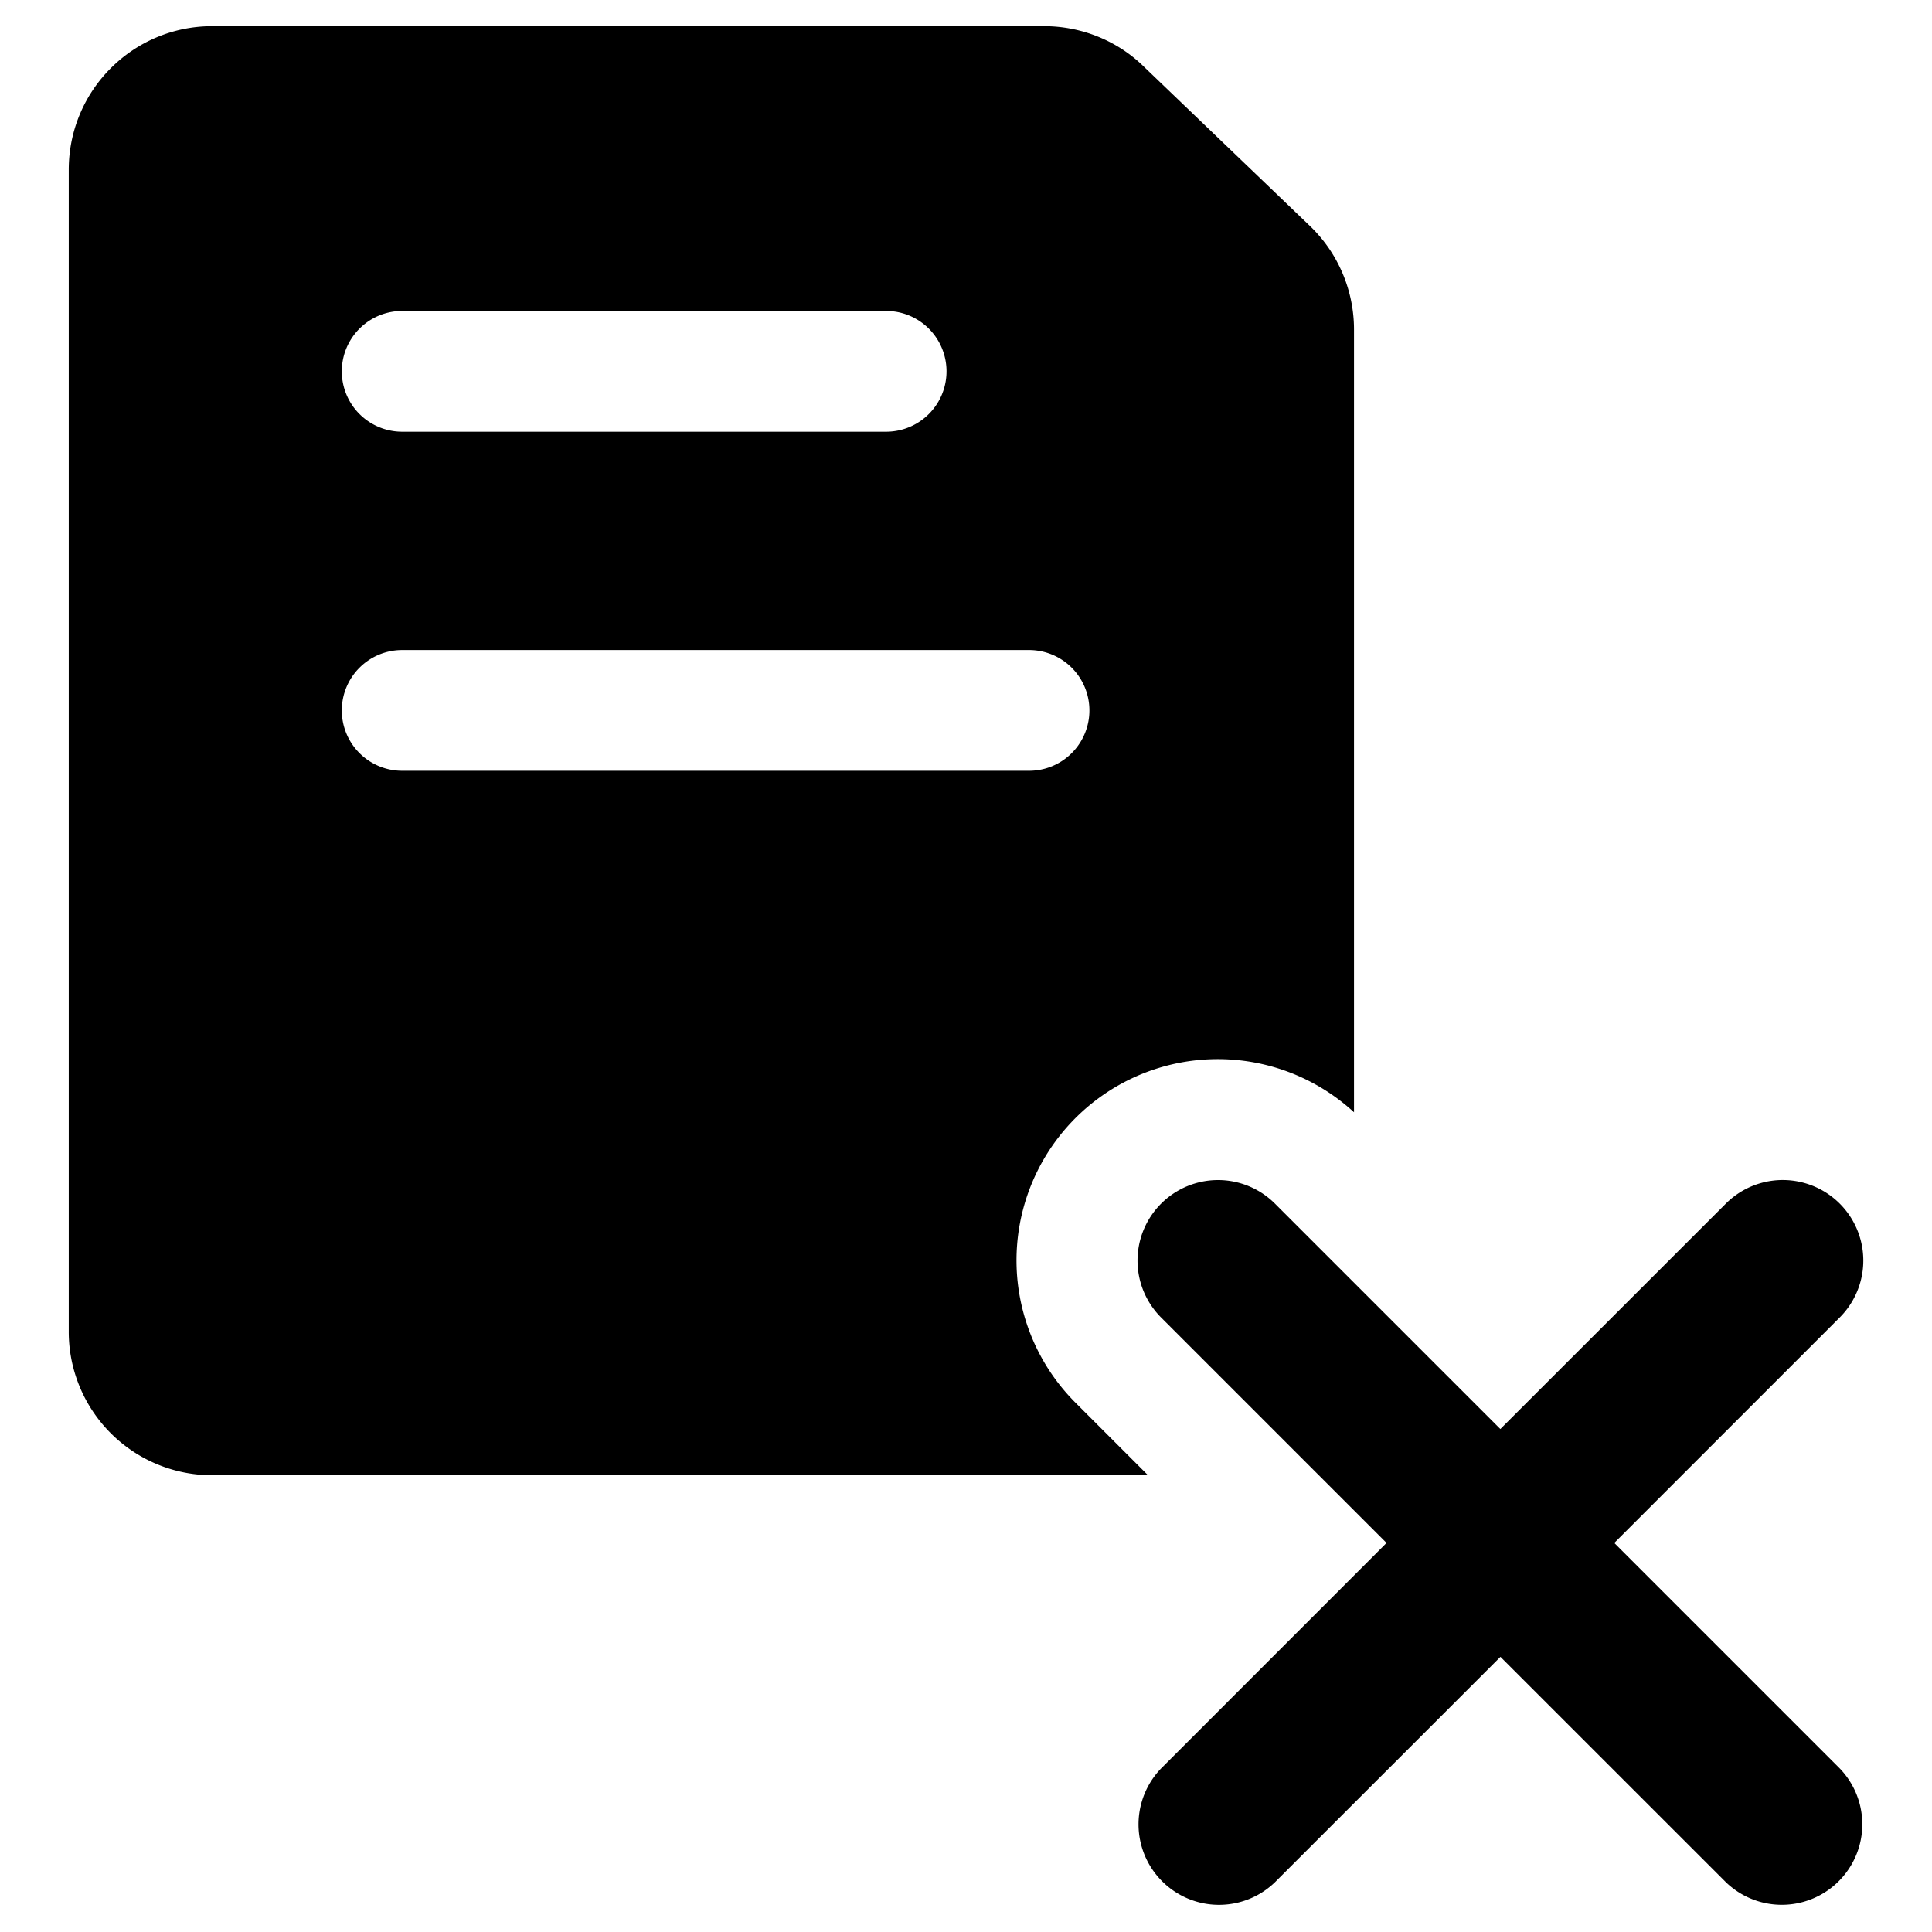 <svg xmlns="http://www.w3.org/2000/svg" fill="none" viewBox="0 0 24 24"><path fill="#000000" fill-rule="evenodd" d="M0.854 2.109c0 -0.986 0.797 -1.784 1.783 -1.784H12.97c0.456 0 0.909 0.175 1.247 0.51l2.064 1.98c0.35 0.34 0.539 0.805 0.539 1.278v9.724a2.5 2.5 0 0 0 -3.458 3.61l0.899 0.899H2.637a1.782 1.782 0 0 1 -1.783 -1.784V2.11Zm4.142 1.754a0.75 0.75 0 0 0 0 1.5h6.012a0.75 0.75 0 0 0 0 -1.5H4.996Zm-0.75 4.962a0.75 0.75 0 0 1 0.75 -0.75h7.787a0.75 0.75 0 0 1 0 1.5H4.996a0.75 0.75 0 0 1 -0.75 -0.75Zm10.178 6.127a1 1 0 0 1 1.414 0l2.8 2.8 2.801 -2.8a1 1 0 1 1 1.415 1.414l-2.801 2.801 2.8 2.8a1 1 0 0 1 -1.413 1.415l-2.801 -2.8 -2.801 2.8a1 1 0 0 1 -1.414 -1.414l2.8 -2.801 -2.8 -2.8a1 1 0 0 1 0 -1.415Z" clip-rule="evenodd" stroke-width="1"></path></svg>